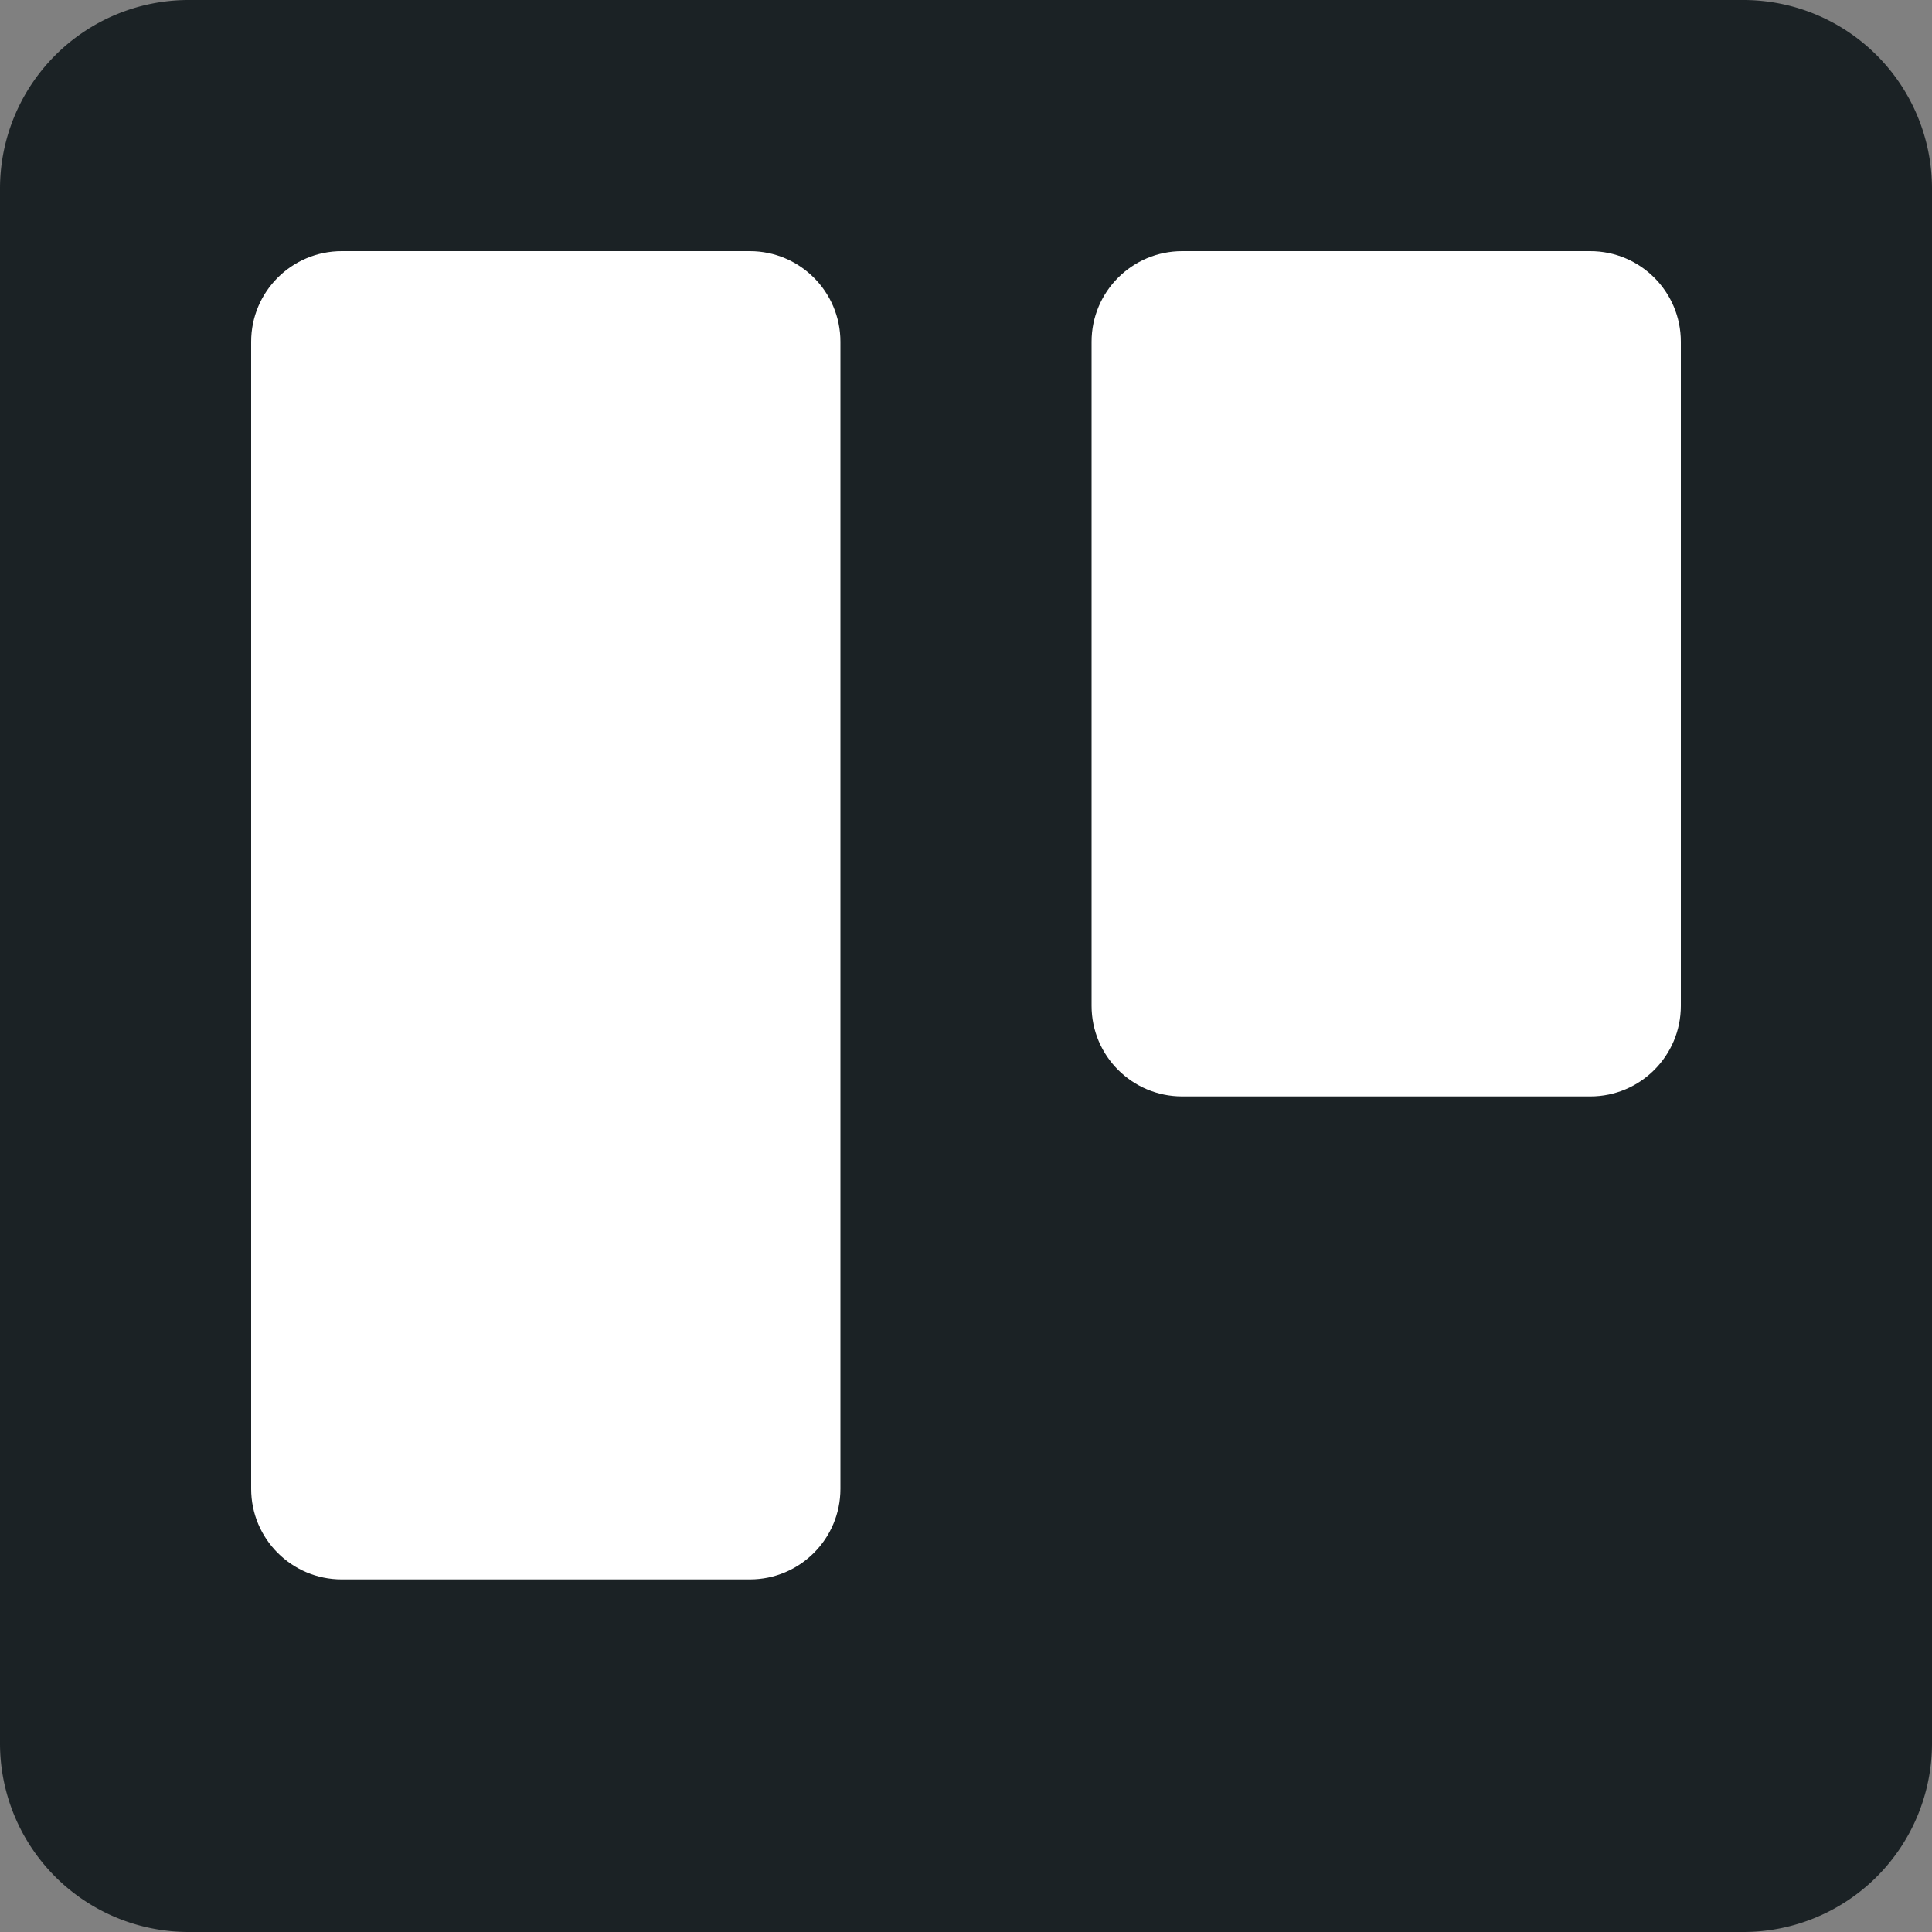 <svg xmlns="http://www.w3.org/2000/svg" width="40" height="40" fill="none" viewBox="0 0 40 40"><rect x="0" y="0" width="40" height="40" fill="#808080" stroke="none"/><path fill="#1b2225" d="M36.094 0H3.906A3.906 3.906 0 0 0 0 3.906v32.188A3.906 3.906 0 0 0 3.906 40h32.188A3.906 3.906 0 0 0 40 36.094V3.906A3.906 3.906 0 0 0 36.094 0"/><path fill="#fff" d="M32.925 5.2h-8.45c-1.036 0-1.875.84-1.875 1.875v13.75c0 1.035.84 1.875 1.875 1.875h8.45c1.036 0 1.875-.84 1.875-1.875V7.075c0-1.036-.84-1.875-1.875-1.875M15.525 5.2h-8.45C6.039 5.2 5.2 6.04 5.2 7.075v23.75c0 1.035.84 1.875 1.875 1.875h8.45c1.036 0 1.875-.84 1.875-1.875V7.075c0-1.036-.84-1.875-1.875-1.875"/></svg>
